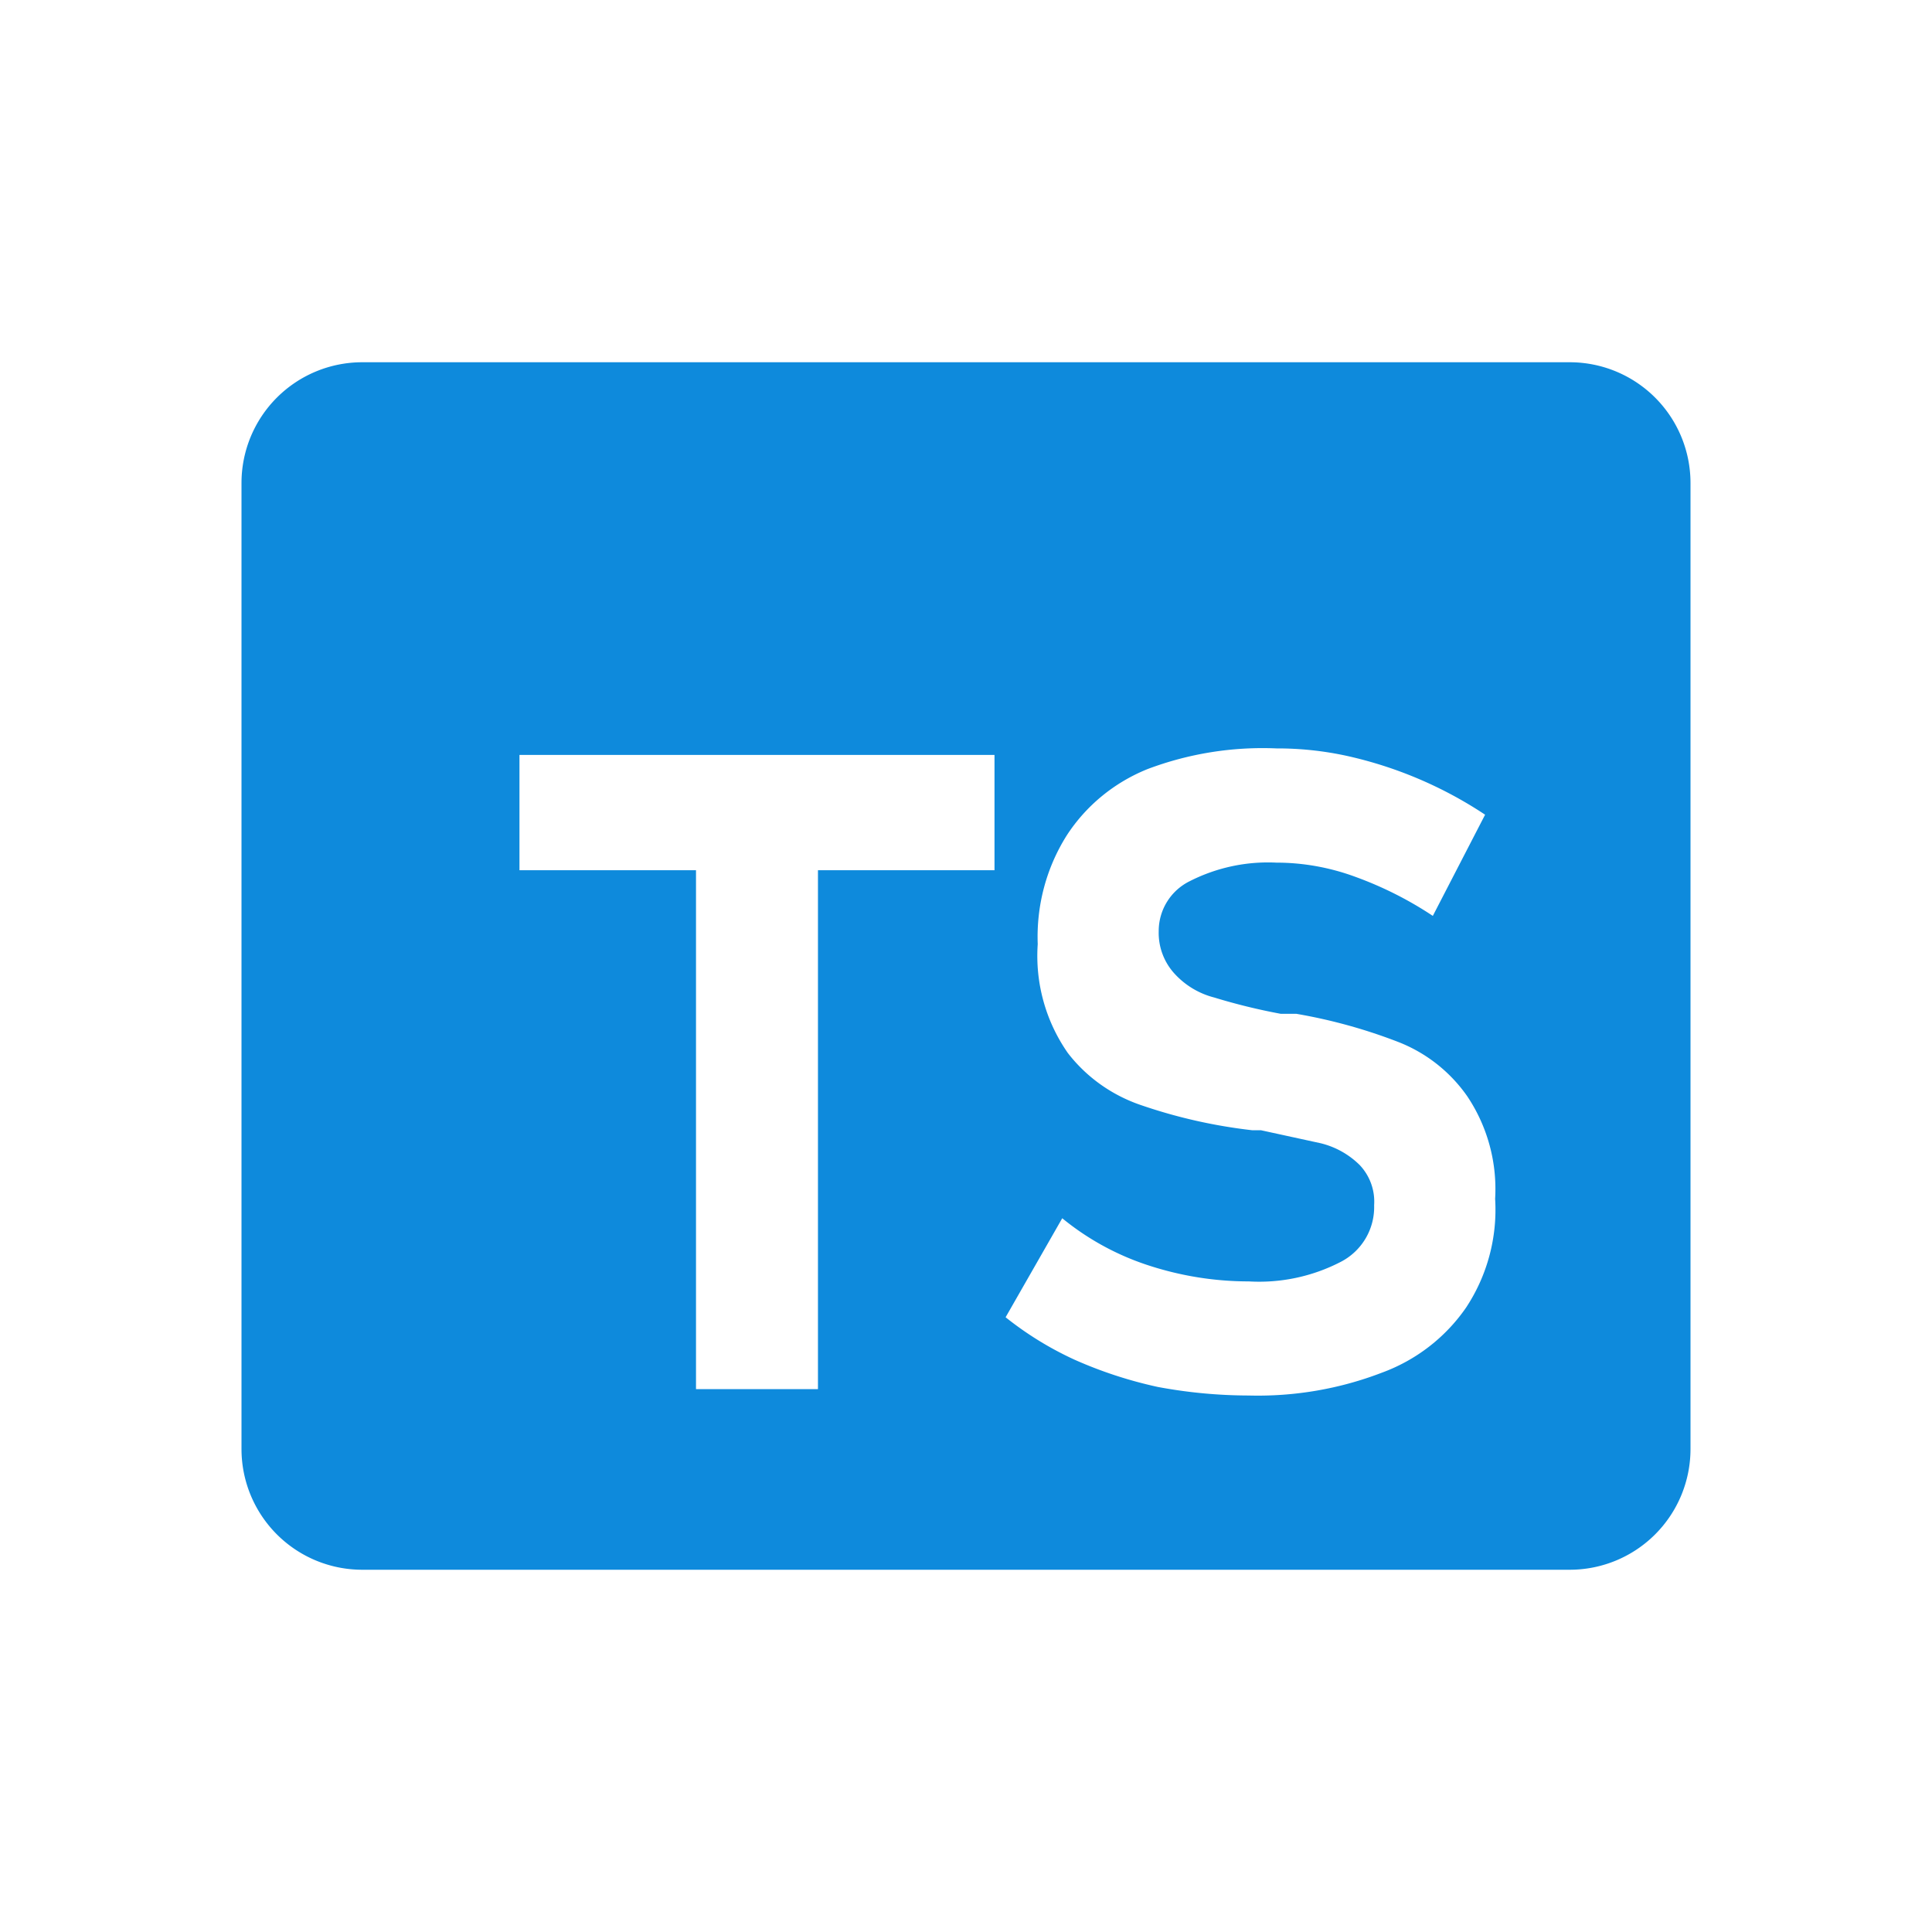 <svg xmlns="http://www.w3.org/2000/svg" width="16" height="16" fill="none"><path fill="#0E8ADC" fill-rule="evenodd" d="M3 3a1 1 0 0 0-1 1v8a1 1 0 0 0 1 1h10a1 1 0 0 0 1-1V4a1 1 0 0 0-1-1zm1.302 3.252v.955h1.462v4.297h1.01V7.207h1.462v-.955zm6.857.009a2.7 2.7 0 0 0-.588-.063 2.7 2.7 0 0 0-1.067.171c-.276.111-.51.303-.67.55-.17.27-.252.583-.24.9-.022.32.065.637.249.901.154.2.365.35.606.432q.448.154.92.208h.073l.496.108c.122.03.233.092.322.18a.44.44 0 0 1 .12.333.51.51 0 0 1-.276.469 1.47 1.47 0 0 1-.763.162c-.285 0-.567-.046-.837-.135a2.2 2.2 0 0 1-.707-.388l-.469.82q.263.21.57.351.332.148.69.226.373.07.753.071c.377.01.752-.054 1.103-.189.284-.104.528-.293.698-.54a1.47 1.47 0 0 0 .24-.9 1.38 1.38 0 0 0-.23-.848 1.25 1.25 0 0 0-.57-.45 4.4 4.4 0 0 0-.846-.234h-.129a5 5 0 0 1-.551-.135.67.67 0 0 1-.322-.19.5.5 0 0 1-.138-.36.46.46 0 0 1 .258-.414 1.43 1.43 0 0 1 .717-.153c.222 0 .443.04.652.117q.342.124.643.324l.433-.838a3.4 3.4 0 0 0-1.14-.486" clip-rule="evenodd"/></svg>